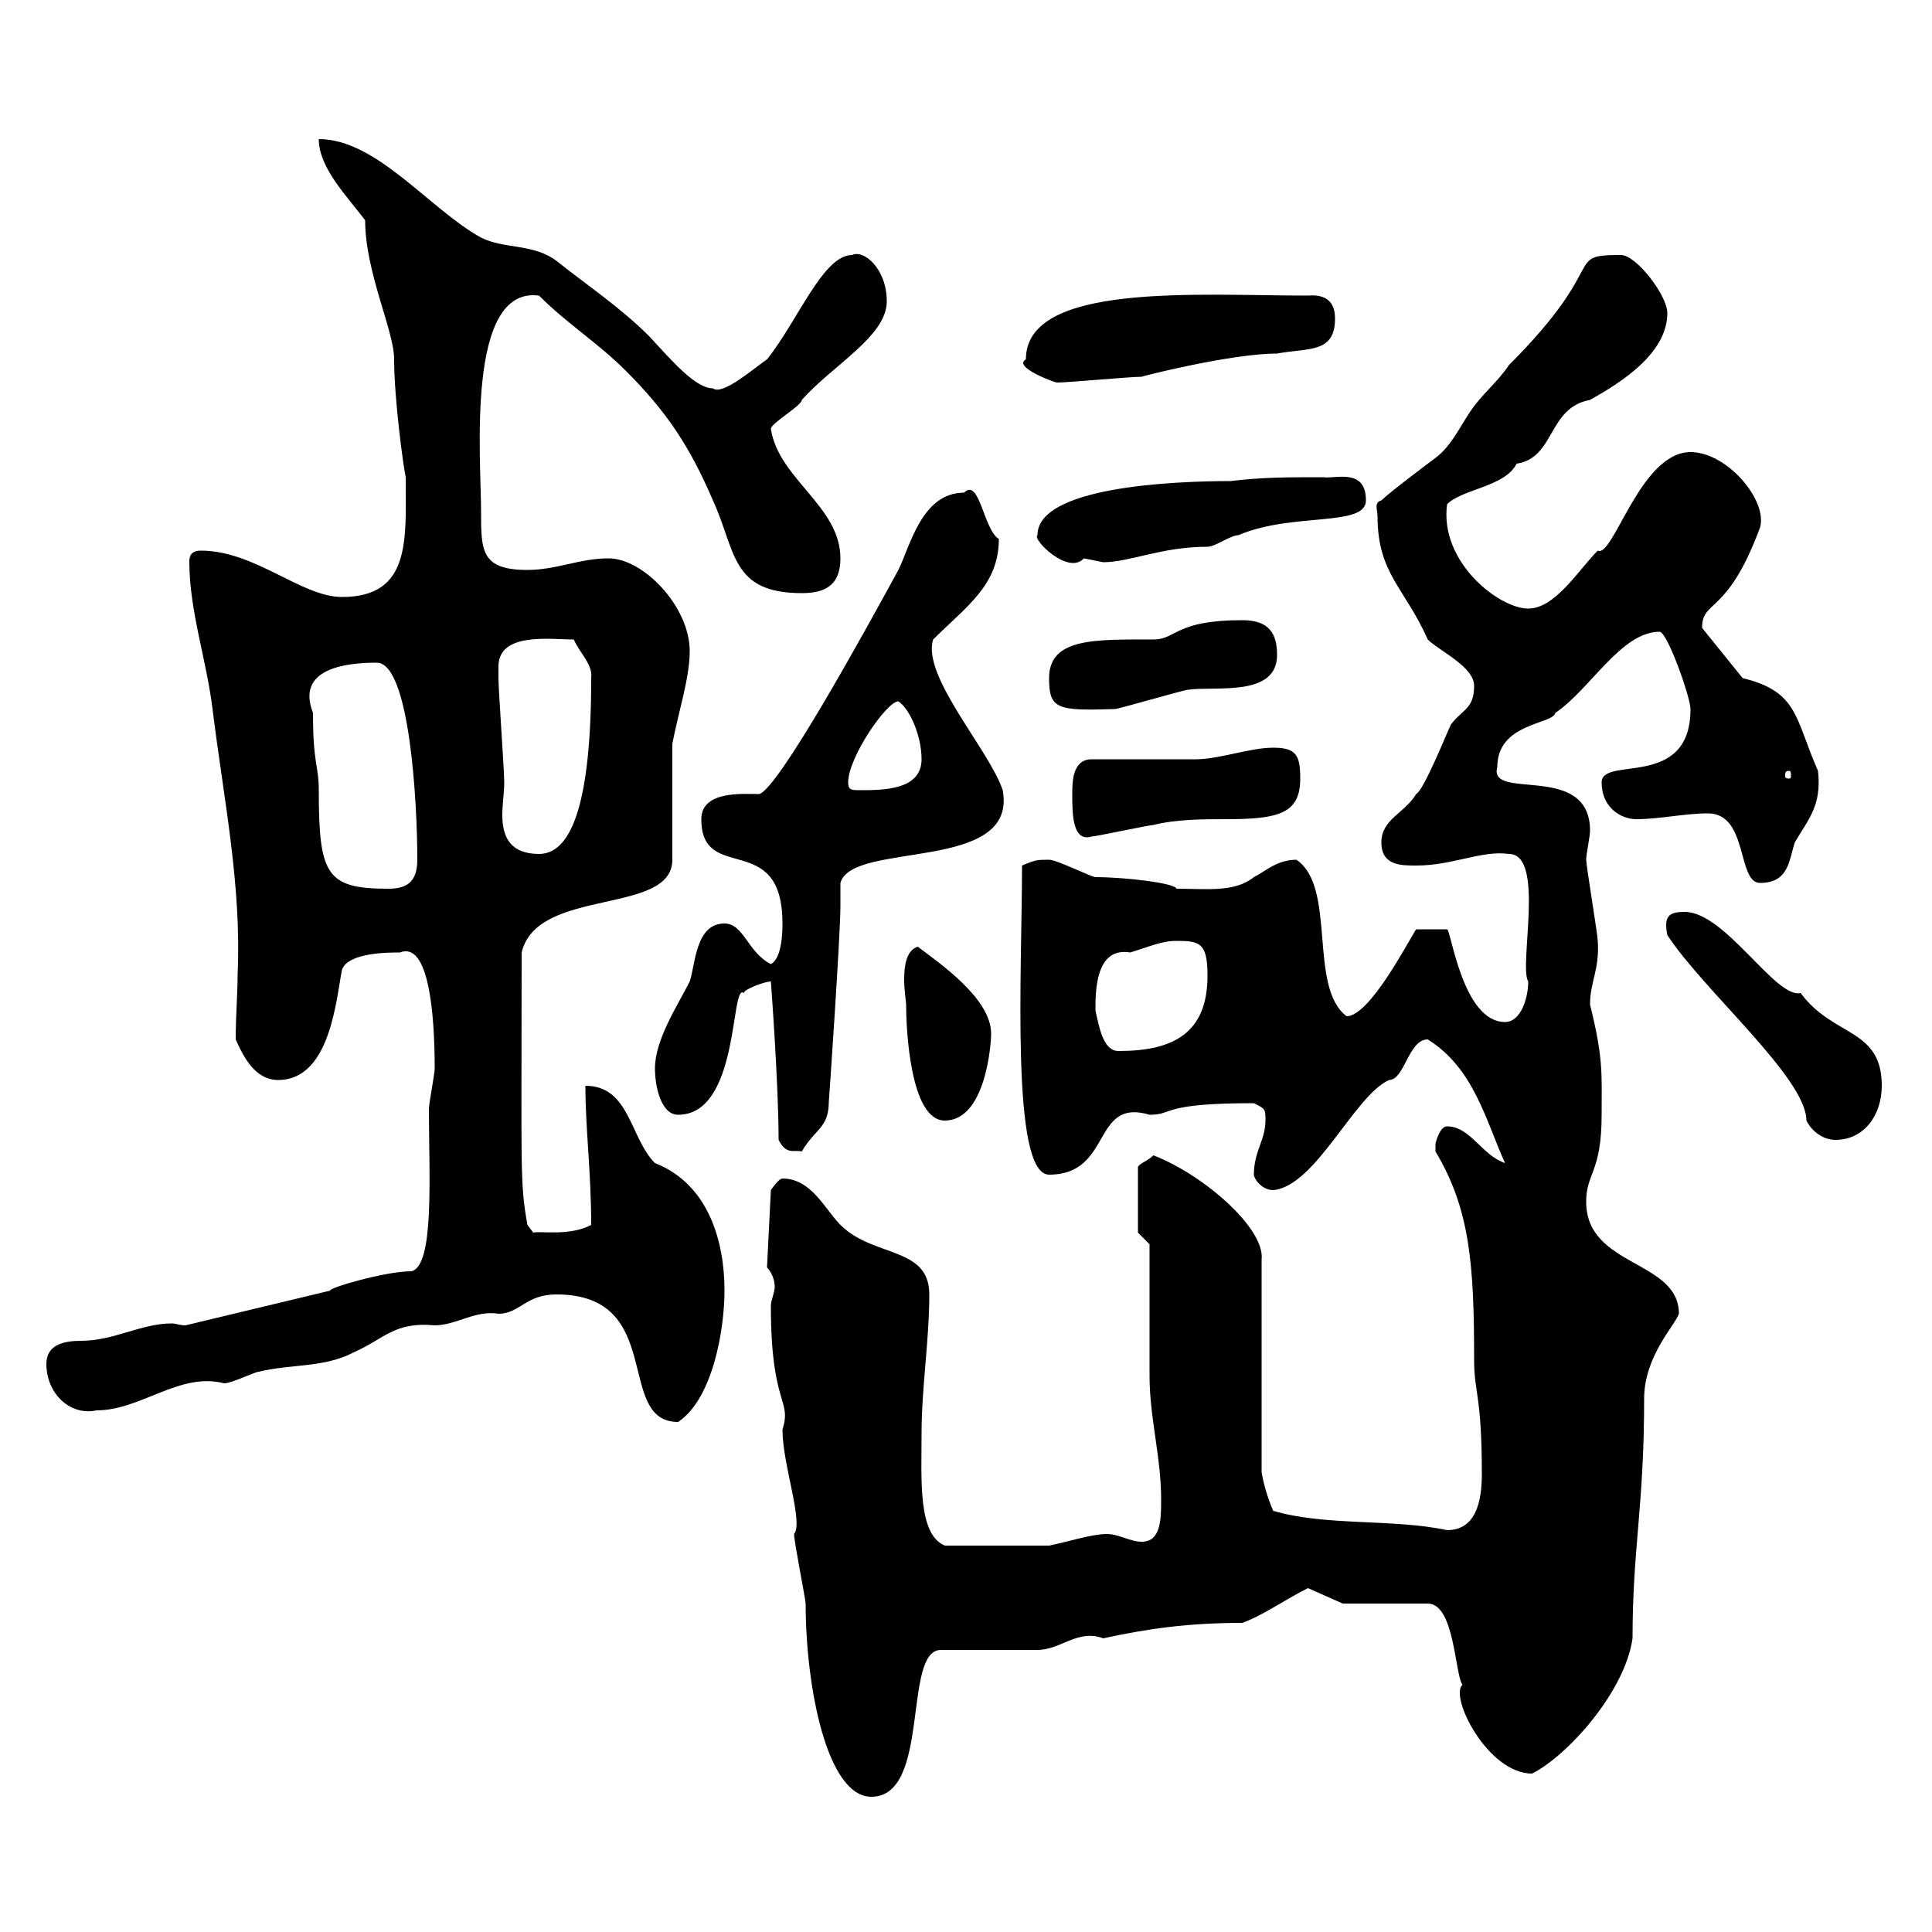 <svg xmlns="http://www.w3.org/2000/svg" xmlns:xlink="http://www.w3.org/1999/xlink" width="300" height="300"><path d="M119.10 196.80C119.70 197.40 120.30 198.60 120.30 199.80C120.30 200.70 119.70 201.90 119.70 202.80C119.70 218.40 123 217.20 121.50 222C121.50 227.40 124.80 236.40 123.30 238.20C123.30 239.40 125.10 248.40 125.10 249C125.10 261.90 128.40 279 135.30 279C144.60 279 140.10 256.20 146.10 256.20L161.10 256.20C164.70 256.20 167.40 252.90 171.30 254.40C178.20 252.90 184.50 252 192.90 252C196.20 250.80 199.50 248.40 203.10 246.60L208.50 249L221.70 249C225.90 249 225.90 260.10 227.10 261.60C225 263.40 231 275.40 237.90 275.40C243.30 272.70 252.30 262.80 253.50 254.40C253.50 240.30 255.30 234 255.30 217.20C255.30 210.60 260.10 205.80 260.70 204C260.70 195.60 246.30 196.80 246.30 186.60C246.30 182.10 248.70 182.10 248.70 173.10C248.70 166.80 249 164.40 246.90 156C246.90 152.40 248.40 150.60 248.10 146.10C248.10 145.20 246.30 134.40 246.30 133.50C246.30 132.60 246.90 129.90 246.90 129C246.90 118.20 231 124.50 232.50 119.10C232.50 112.20 241.20 112.50 241.50 110.70C246.90 107.10 251.70 98.10 257.70 98.10C258.90 98.10 262.50 108.30 262.50 110.10C262.50 122.70 248.70 117.30 248.70 121.50C248.70 125.40 251.70 127.20 254.10 127.20C257.70 127.20 261.60 126.30 265.20 126.30C271.50 126.30 269.70 137.10 273.30 137.10C277.80 137.10 277.80 133.50 278.70 130.80C280.80 127.20 282.90 125.10 282.30 119.70C278.70 111.60 279.30 107.40 270.60 105.30L264.30 97.50C264.30 93 268.20 95.70 273.30 81.90C274.50 77.70 268.20 70.20 262.50 70.20C254.70 70.20 250.50 86.70 248.10 85.50C245.10 88.50 241.50 94.50 237.30 94.50C232.80 94.50 223.50 87.30 224.70 78.30C227.10 75.90 233.70 75.60 235.50 72C241.50 71.10 240.30 63.30 246.90 62.10C251.70 59.40 258.90 54.90 258.90 48.60C258.90 45.90 254.10 39.60 251.70 39.60C242.70 39.60 250.20 40.80 234.30 56.70C232.50 59.40 230.10 61.20 228.30 63.90C226.50 66.60 225.30 69.30 222.90 71.10C221.70 72 215.70 76.50 214.50 77.70C213.30 78 213.90 79.20 213.90 80.10C213.90 89.10 218.10 91.20 221.70 99.30C223.50 101.10 228.90 103.50 228.90 106.50C228.90 110.10 227.10 110.10 225.30 112.50C224.70 113.70 221.10 122.70 219.90 123.30C218.10 126.30 214.50 127.20 214.50 130.80C214.50 134.40 217.50 134.40 219.90 134.40C225.60 134.40 230.10 132 234.30 132.60C240 132.60 235.80 150 237.30 152.40C237.30 155.10 236.10 158.70 233.70 158.70C227.10 158.70 225.30 144.30 224.70 144.30L219.90 144.30C218.70 146.10 212.70 157.80 209.10 157.80C203.10 153.30 207.60 137.70 201.30 133.50C198.30 133.50 196.50 135.30 194.70 136.20C191.70 138.60 187.50 138 182.70 138C182.40 137.10 174.60 136.20 170.10 136.20C169.50 136.20 164.10 133.50 162.90 133.50C161.10 133.50 160.80 133.50 158.70 134.40C158.70 150.60 156.90 182.40 162.90 182.40C172.80 182.40 169.50 170.40 178.50 173.10C182.40 173.10 180 171.30 194.70 171.30C196.50 172.20 196.50 172.20 196.50 174C196.50 177 194.70 178.80 194.70 182.40C194.70 183 195.90 184.80 197.70 184.80C204.30 184.20 210.30 170.10 215.70 167.70C218.10 167.70 218.70 161.40 221.70 161.40C228.90 165.90 230.70 174 233.70 180.60C230.10 179.40 228.30 174.90 224.70 174.90C223.50 174.90 222.90 177.60 222.90 177.60C222.90 177.60 222.90 177.60 222.90 178.80C228.30 187.80 228.90 196.50 228.90 211.20C228.90 216.30 230.10 216.60 230.10 228.90C230.10 233.10 229.20 237.60 224.70 237.60C216.30 235.80 205.80 237 197.70 234.60C196.80 232.50 196.20 230.40 195.90 228.60L195.90 195.60C196.50 190.80 186.90 182.40 179.10 179.40C178.20 180.30 177 180.60 176.70 181.20L176.70 191.40L178.50 193.20C178.50 195.60 178.50 211.20 178.50 213.60C178.50 220.20 180.30 226.20 180.30 232.80C180.30 235.80 180.30 239.40 177.30 239.40C175.50 239.40 173.70 238.20 171.90 238.20C169.50 238.20 165.90 239.40 162.90 240L146.70 240C142.50 238.20 143.10 229.80 143.10 222.60C143.10 215.40 144.30 208.20 144.30 201C144.30 193.50 135.60 195.30 130.50 190.20C128.10 187.80 126 183 121.50 183C120.90 183 119.70 184.80 119.70 184.80ZM86.40 201C103.50 201 95.40 220.80 105.30 220.80C110.70 217.20 112.50 206.40 112.50 200.40C112.50 192.90 110.10 183.90 101.70 180.60C97.80 176.70 97.80 168.60 90.90 168.60C90.90 175.20 91.80 182.10 91.80 190.20C88.50 192 83.70 191.10 82.80 191.40L81.90 190.20C80.70 183.60 81 181.80 81 147.90C83.40 137.70 104.40 142.20 104.40 133.50L104.40 115.50C105.30 110.70 107.10 105.30 107.10 101.10C107.10 94.20 99.90 86.70 94.50 86.70C90 86.70 86.40 88.50 81.90 88.50C74.70 88.50 74.70 85.50 74.70 79.50C74.70 71.10 72.30 44.40 83.70 45.90C88.20 50.40 92.70 53.10 97.20 57.60C103.50 63.90 107.10 69.30 110.70 77.70C114.30 85.50 113.40 92.10 124.50 92.10C128.10 92.10 130.50 90.90 130.50 86.70C130.50 78.60 120.90 74.40 119.70 66.60C119.70 65.70 124.50 63 124.50 62.10C129.30 56.70 137.70 52.20 137.70 46.80C137.70 41.70 134.10 38.70 132.30 39.60C127.80 39.60 123.90 49.80 119.10 55.80C117.30 57 112.20 61.50 110.70 60.30C108 60.30 104.40 56.10 100.80 52.20C96.30 47.70 90.90 44.10 86.40 40.50C82.80 37.80 78.30 38.70 74.70 36.90C66.60 32.40 58.50 21.60 49.50 21.60C49.50 26.10 54 30.60 56.70 34.20C56.70 42.30 61.20 51.30 61.20 55.80C61.20 62.10 62.70 72.90 63 74.10C63 83.70 63.90 92.70 53.10 92.70C46.80 92.70 39.60 85.50 31.20 85.50C29.40 85.50 29.40 86.70 29.40 87.30C29.40 94.80 32.10 102.60 33 110.10C34.80 124.50 37.50 137.40 36.90 151.20C36.90 154.20 36.60 157.80 36.60 161.40C37.80 164.10 39.60 167.70 43.20 167.70C51.30 167.70 52.20 155.10 53.10 150.60C54 147.90 60.30 147.90 62.10 147.90C66.60 146.10 67.50 157.50 67.50 165.90C67.50 166.80 66.60 171.30 66.60 172.20C66.60 182.40 67.50 196.50 63.90 197.40C59.70 197.40 50.70 200.10 51.30 200.40L28.80 205.80C27.90 205.80 27.30 205.50 26.70 205.50C21.90 205.50 17.70 208.20 12.60 208.20C9.90 208.20 7.20 208.80 7.20 211.80C7.20 216.30 10.80 219.90 15 219C21.90 219 27.90 213 34.80 214.80C36 214.80 39.60 213 40.20 213C45 211.80 50.40 212.40 54.90 210C59.70 207.90 61.20 205.20 67.50 205.80C70.80 205.80 73.80 203.40 77.40 204C80.70 204 81.60 201 86.40 201ZM120.90 177C122.10 179.40 123.30 178.50 124.50 178.80C126.60 175.20 128.70 175.20 128.70 171C128.70 171.30 130.50 145.20 130.50 140.70C130.50 140.70 130.50 137.10 130.50 137.10C132.30 130.50 158.10 135.60 155.70 122.70C153.60 116.40 143.10 105 144.90 99.30C150 94.20 155.10 90.90 155.10 83.70C152.70 82.20 152.10 74.10 149.70 76.50C143.10 76.50 141.30 84.90 139.50 88.50C134.10 98.40 120.90 122.40 117.90 123.30C115.50 123.30 108.90 122.70 108.90 127.20C108.90 137.40 121.50 128.70 121.50 143.40C121.50 144.30 121.50 148.80 119.70 149.70C116.10 147.90 115.50 143.40 112.50 143.40C108 143.40 108 149.70 107.10 152.40C105.30 156 101.70 161.40 101.70 165.90C101.70 168.60 102.60 173.10 105.30 173.10C114.90 173.10 113.40 152.40 115.50 154.20C115.50 153.60 118.80 152.40 119.70 152.40C119.70 152.40 120.90 168.30 120.90 177ZM258.90 145.20C264.60 153.90 280.50 167.40 280.50 174C281.40 175.80 283.20 177 285 177C289.50 177 292.20 173.10 292.20 168.60C292.20 159.60 284.70 161.10 279.60 154.20C275.70 155.10 267.90 141.60 261.60 141.60C259.20 141.60 258.30 142.20 258.90 145.20ZM140.70 156C140.70 159.60 141.30 174 146.70 174C153 174 153.90 162.30 153.90 160.50C153.90 155.10 146.10 149.70 142.50 147C140.70 147.60 140.40 150 140.40 152.10C140.40 153.90 140.70 155.40 140.70 156ZM170.10 156.90C170.10 153.90 170.10 147 175.50 147.90C178.50 147 180.30 146.10 182.70 146.10C186.30 146.10 187.50 146.40 187.50 151.50C187.50 160.50 182.10 163.20 173.70 163.20C171.30 163.20 170.70 159.60 170.10 156.90ZM48.60 110.70C45.90 103.80 53.70 102.90 58.50 102.90C63.60 102.90 64.80 124.50 64.80 133.50C64.80 137.10 63 138 60.30 138C50.70 138 49.50 135.90 49.50 122.70C49.50 118.80 48.60 118.80 48.60 110.70ZM77.40 103.50C77.40 98.10 85.50 99.30 89.10 99.30C90 101.40 92.10 103.20 91.80 105.30C91.80 124.50 88.80 132.60 83.70 132.60C79.20 132.60 78 129.90 78 126.60C78 124.80 78.30 123 78.30 121.50C78.30 119.70 77.40 107.10 77.40 105.30C77.40 105.30 77.40 103.50 77.40 103.50ZM166.50 123.30C166.50 126.30 166.50 130.80 169.50 129.90C170.10 129.90 178.50 128.10 179.10 128.10C182.70 127.20 186.90 127.20 190.50 127.20C198.60 127.20 201.90 126.30 201.90 120.90C201.90 117.30 201.30 116.10 197.70 116.10C194.10 116.10 189.30 117.90 185.70 117.90C182.70 117.90 171.90 117.90 169.50 117.90C166.50 117.90 166.50 121.50 166.50 123.30ZM131.70 121.50C131.70 117.60 137.70 108.90 139.50 108.90C141.30 110.10 143.10 114.30 143.10 117.90C143.10 122.70 137.10 122.70 133.50 122.70C132.30 122.70 131.70 122.70 131.70 121.50ZM277.80 119.70C278.10 119.70 278.10 120 278.10 120.60C278.10 120.60 278.10 120.90 277.80 120.90C277.20 120.90 277.20 120.60 277.20 120.60C277.20 120 277.20 119.70 277.80 119.70ZM162.90 105.30C162.90 110.10 164.10 110.40 173.10 110.10C173.70 110.10 183.90 107.10 184.50 107.10C188.70 106.50 198.30 108.30 198.30 101.70C198.30 98.40 197.10 96.30 192.90 96.30C182.40 96.30 182.70 99.30 179.10 99.30C170.10 99.30 162.90 99 162.90 105.30ZM161.10 83.10C160.20 83.70 165.90 89.40 168.30 86.70C168.30 86.70 171.30 87.30 171.30 87.30C175.50 87.30 180.30 84.90 187.50 84.90C188.70 84.90 191.10 83.10 192.30 83.10C200.70 79.50 212.10 81.90 212.10 77.70C212.10 72.60 207.30 74.40 205.50 74.10C200.10 74.10 195.90 74.10 191.10 74.70C182.10 74.70 161.10 75.60 161.10 83.10ZM159.30 55.80C157.20 57 163.80 59.40 164.10 59.40C165.90 59.40 175.50 58.50 177.30 58.50C177 58.50 191.10 54.90 198.30 54.90C203.10 54 207.30 54.90 207.30 49.50C207.30 47.70 206.70 45.60 203.10 45.90C186 45.90 159.30 43.80 159.30 55.80Z"/></svg>
